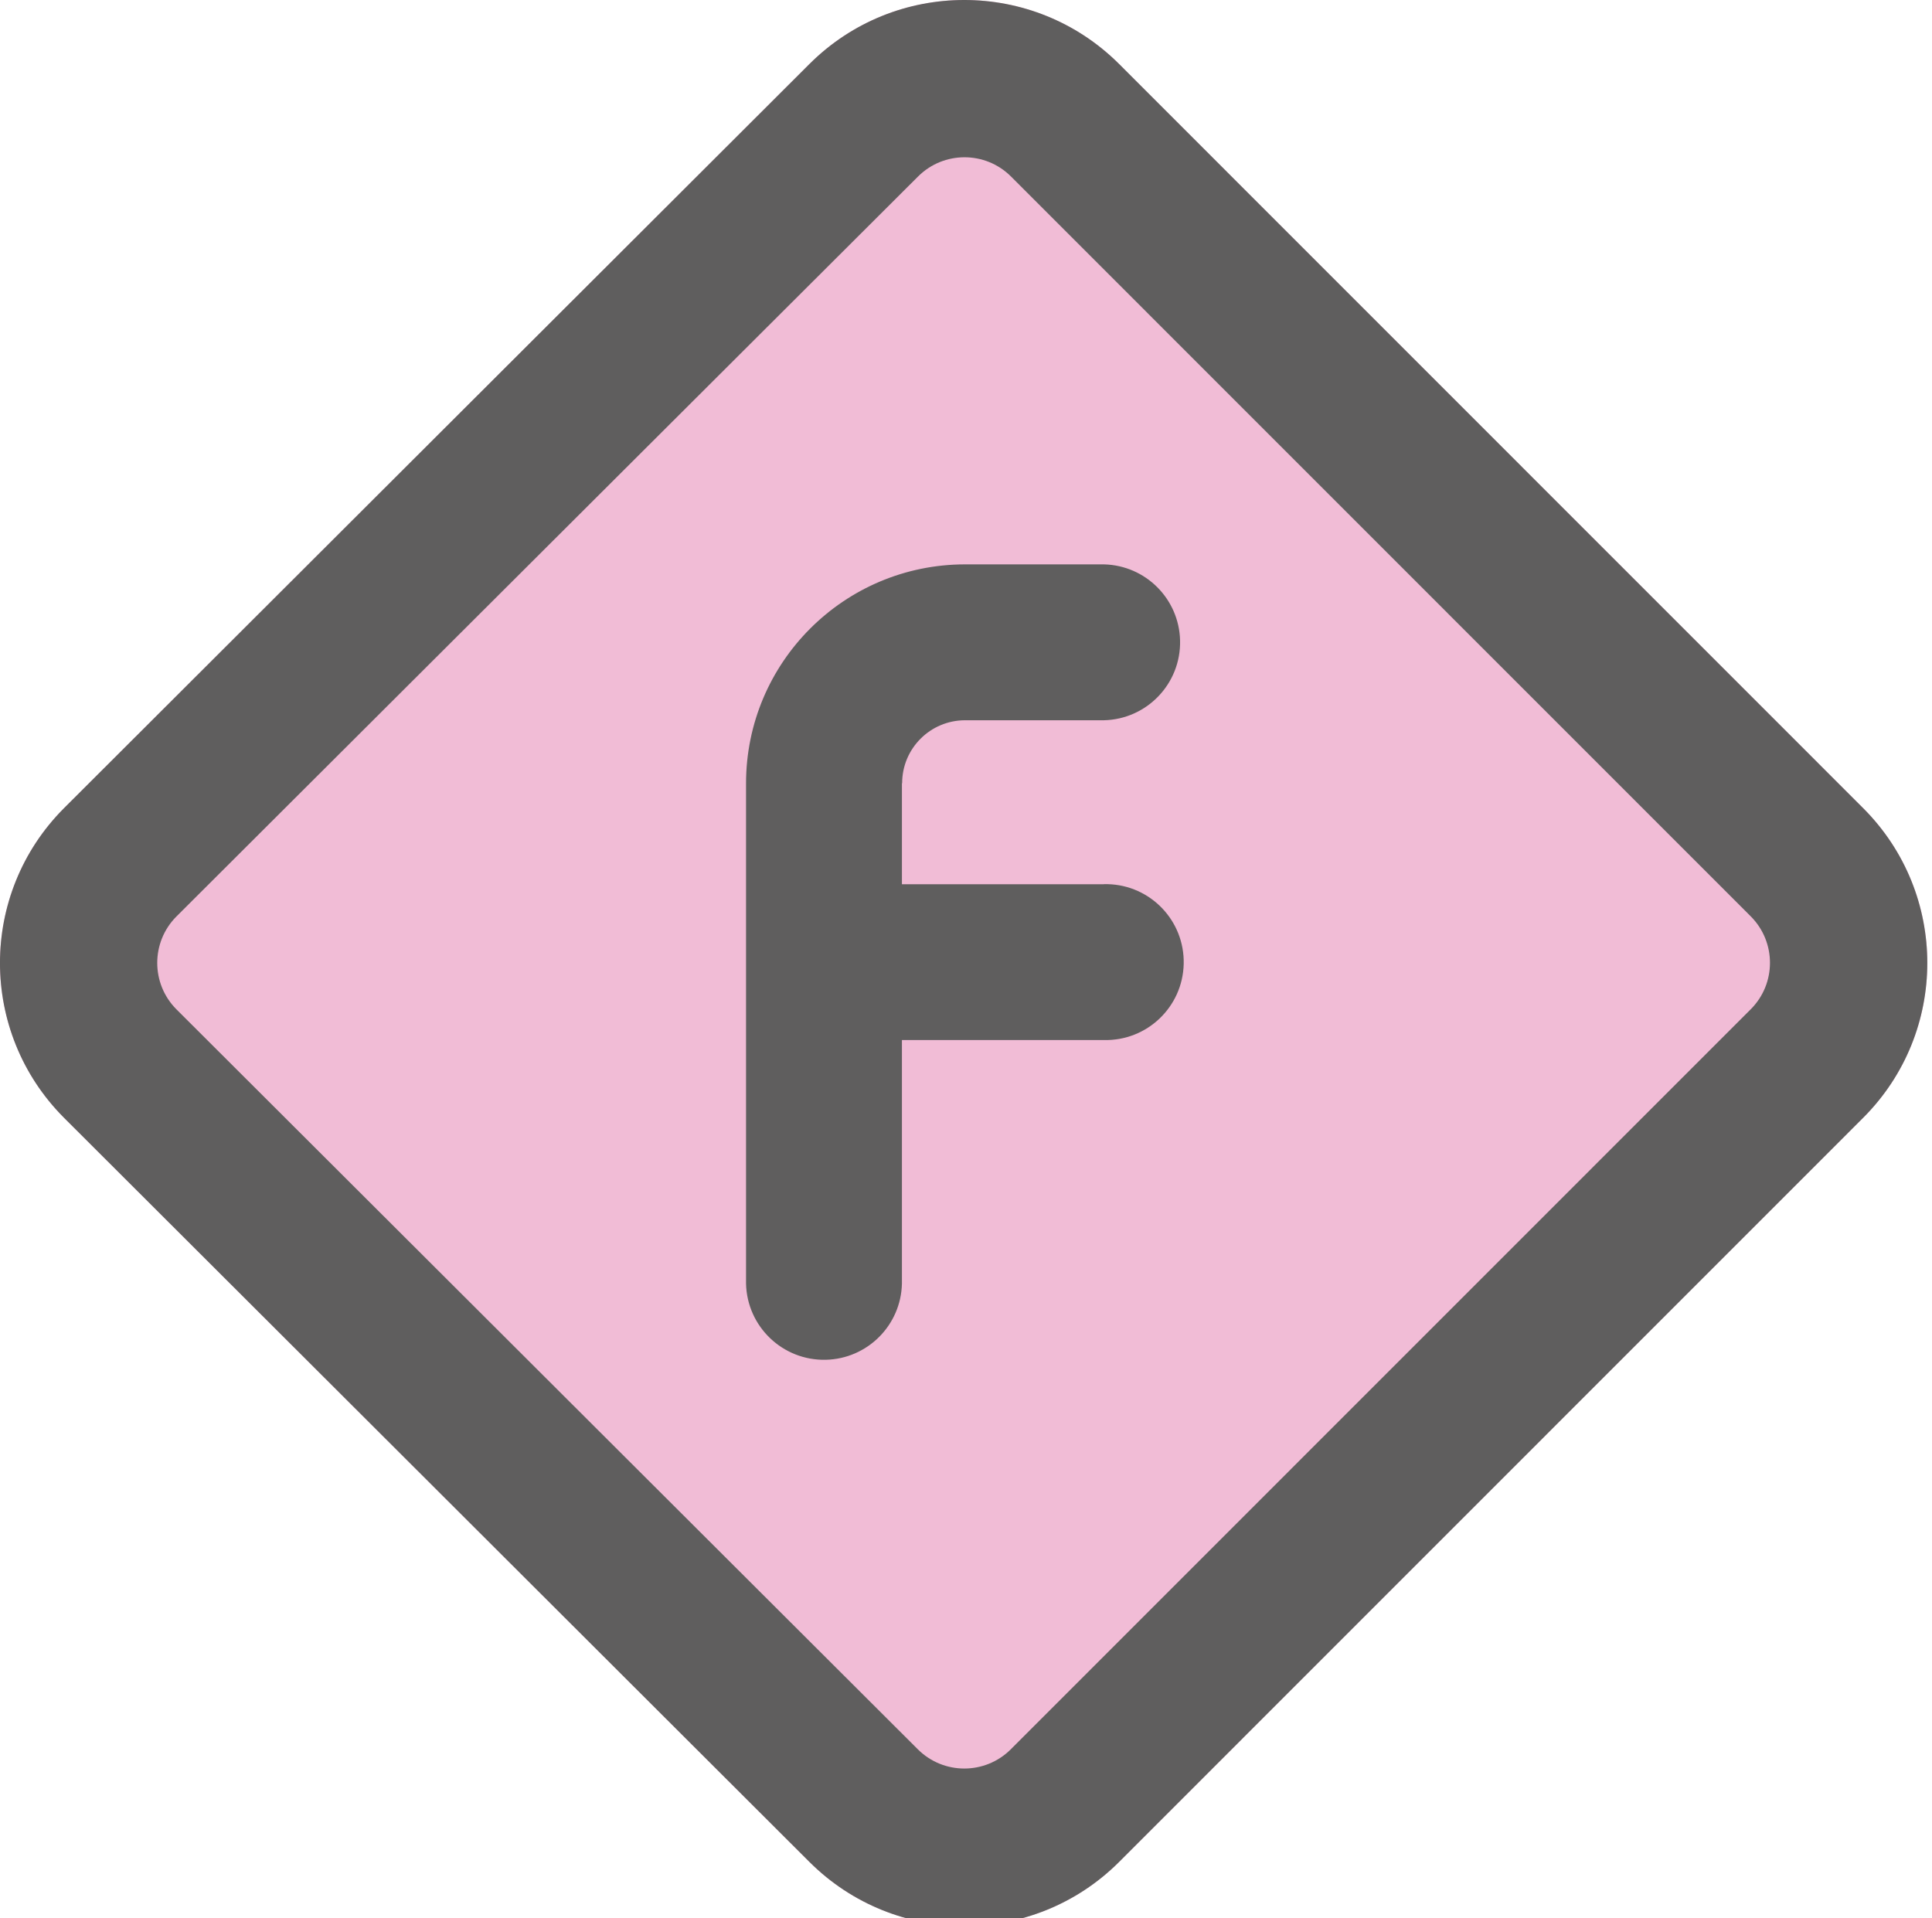<svg xmlns="http://www.w3.org/2000/svg" xmlns:xlink="http://www.w3.org/1999/xlink" version="1.1" width="45.322" height="45" style="" xml:space="preserve"><rect id="backgroundrect" width="100%" height="100%" x="0" y="0" fill="none" stroke="none" class="" style=""/>
<style type="text/css">
	.st0{fill:#F1BCD6;}
	.st1{fill:#5F5E5E;}
</style>
















<g class="currentLayer" style=""><title>Layer 1</title><g id="グループ_13">
	<g id="グループ_8">
		<g id="グループ_7">
			<path id="パス_10" class="st0" d="M43.711,18.963L26.248,1.497c-2.006-1.996-5.249-1.996-7.255,0L1.498,18.963     c-1.998,2.006-1.998,5.25,0,7.256l17.495,17.466c2.006,1.997,5.249,1.997,7.255,0l17.463-17.466     C45.712,24.214,45.712,20.968,43.711,18.963z"/>
			<g id="グループ_6">
				<path id="パス_11" class="st1" d="M43.711,18.963L26.248,1.497c-2.006-1.996-5.249-1.996-7.255,0L1.498,18.963      c-1.998,2.006-1.998,5.25,0,7.256l17.495,17.466c2.006,1.997,5.249,1.997,7.255,0l17.463-17.466      C45.712,24.214,45.712,20.968,43.711,18.963z M41.069,23.678L23.71,41.04c-0.602,0.599-1.575,0.599-2.177,0L4.138,23.678      c-0.599-0.602-0.599-1.575,0-2.177l17.4-17.362c0.602-0.599,1.575-0.599,2.177,0l17.359,17.362      C41.672,22.105,41.67,23.078,41.069,23.678z"/>
				<path id="パス_12" class="st1" d="M25.897,20.744h-4.739v-2.369h0.005c-0.001-0.816,0.66-1.477,1.476-1.478      c0.001,0,0.001,0,0.002,0l0,0h3.256c1.01-0.024,1.809-0.861,1.786-1.871c-0.023-0.977-0.809-1.763-1.786-1.786h-3.256      c-2.839,0-5.14,2.301-5.14,5.14v11.734c0.024,1.01,0.861,1.809,1.871,1.786c0.977-0.023,1.763-0.809,1.786-1.786v-5.715h4.739      c1.01,0.024,1.848-0.776,1.871-1.786c0.024-1.01-0.776-1.848-1.786-1.871c-0.029-0.001-0.057-0.001-0.086,0V20.744z"/>
			</g>
		</g>
	</g>
	<g id="グループ_9">
		<path id="パス_13" class="st1" d="M149.739,19.549 c-0.88,0 -1.749,0.191 -2.549,0.558 V19.394 c0,-1.408 1.141,-2.549 2.549,-2.549 l0,0 h3.225 c0.994,0 1.8,-0.806 1.8,-1.8 s-0.806,-1.8 -1.8,-1.8 h-3.225 c-3.397,0 -6.15,2.753 -6.15,6.15 v6.3 c0.001,3.396 2.754,6.149 6.15,6.148 s6.149,-2.754 6.148,-6.15 c-0.001,-3.395 -2.753,-6.147 -6.148,-6.148 V19.549 zM149.739,28.249 c-1.408,0.001 -2.549,-1.14 -2.55,-2.548 s1.14,-2.549 2.548,-2.55 c1.408,-0.001 2.549,1.14 2.55,2.548 c0,0 0,0.001 0,0.001 c-0.001,1.407 -1.141,2.546 -2.548,2.547 V28.249 z"/>
		<path id="パス_14" class="st1" d="M172.971,19.486 L172.971,19.486 h-2.535 v-2.6 h1.659 h5.113 c1,0.002 1.811,-0.807 1.813,-1.807 c0.002,-1 -0.807,-1.811 -1.807,-1.813 c-0.002,0 -0.004,0 -0.006,0 h-8.378 v0.012 c-0.066,-0.007 -0.133,-0.011 -0.2,-0.012 c-1,0 -1.81,0.81 -1.81,1.81 v0.89 l-0.013,-0.019 v5.325 c0,1 0.811,1.811 1.811,1.811 l0,0 c0.034,0 0.067,0 0.1,-0.006 s0.069,0.006 0.1,0.006 h4.064 v0.006 c1.408,0 2.55,1.142 2.55,2.55 s-1.142,2.55 -2.55,2.55 l0,0 v0.008 h-4.094 v0.013 c-0.075,-0.01 -0.15,-0.015 -0.225,-0.016 c-0.989,0 -1.792,0.802 -1.792,1.792 c0,0.989 0.802,1.791 1.792,1.791 c0.075,-0.001 0.15,-0.006 0.225,-0.016 v0.013 h4.094 v0.016 c3.395,-0.011 6.139,-2.772 6.129,-6.167 c-0.01,-3.345 -2.694,-6.068 -6.039,-6.128 L172.971,19.486 z"/>
		<path id="パス_15" class="st1" d="M67.523,18.348 c0,-0.807 0.655,-1.462 1.462,-1.462 c0,0 0.001,0 0.001,0 V16.88 h3.223 c1,-0.002 1.809,-0.813 1.807,-1.813 c-0.002,-0.997 -0.81,-1.805 -1.807,-1.807 H68.986 C66.176,13.26 63.898,15.537 63.897,18.347 c0,0 0,0.001 0,0.001 v11.622 c-0.002,1 0.807,1.811 1.807,1.813 c1,0.002 1.811,-0.807 1.813,-1.807 c0,-0.002 0,-0.004 0,-0.006 v-5.657 h4.691 c1,-0.002 1.809,-0.813 1.807,-1.813 c-0.002,-0.997 -0.81,-1.805 -1.807,-1.807 H67.517 V18.348 H67.523 z"/>
		<path id="パス_16" class="st1" d="M147.214,19.323 L147.214,19.323 z"/>
		<path id="パス_17" class="st1" d="M132.726,18.363 l-3.62,0.39 l0,0 L132.726,18.363 c0,-2.81 -2.278,-5.088 -5.088,-5.088 l0,0 h-3.223 c-1,-0.002 -1.811,0.807 -1.813,1.807 c-0.002,1 0.807,1.811 1.807,1.813 c0.002,0 0.004,0 0.006,0 h2.781 l0,0 c1.027,0.011 1.864,0.827 1.9,1.853 l0,0 c-0.012,1.057 -0.851,1.919 -1.907,1.959 c-0.3,0 -0.207,0 -0.612,0 l-0.008,-0.006 c-1,-0.001 -1.81,0.809 -1.811,1.809 c0,0 0,0.001 0,0.001 v0.006 c-0.001,1 0.809,1.81 1.809,1.811 c0.001,0 0.001,0 0.002,0 l0.008,-0.007 h0.612 c1.057,0.04 1.896,0.903 1.907,1.96 l0,0 c-0.037,1.026 -0.873,1.842 -1.9,1.853 l0,0 h-2.816 c-1,-0.002 -1.811,0.807 -1.813,1.807 c-0.002,1 0.807,1.811 1.807,1.813 c0.002,0 0.004,0 0.006,0 h3.257 c2.81,0 5.088,-2.278 5.088,-5.088 c0,0 0,0 0,0 l-3.62,-0.39 l0,0 l3.62,0.39 c0,-1.655 -0.806,-3.206 -2.16,-4.157 C131.917,21.561 132.723,20.014 132.726,18.363 z"/>
		<path id="パス_18" class="st1" d="M109.91,13.275 h-8.666 c-1.001,0 -1.813,0.812 -1.813,1.813 s0.812,1.813 1.813,1.813 h2.532 v13.051 c0,1.001 0.812,1.813 1.813,1.813 c1.001,0 1.813,-0.812 1.813,-1.813 V16.903 h2.507 c1.001,0 1.813,-0.812 1.813,-1.813 s-0.812,-1.813 -1.813,-1.813 L109.91,13.275 z"/>
		<path id="パス_19" class="st1" d="M86.743,13.275 c-1.001,0 -1.813,0.812 -1.813,1.813 l0,0 v14.864 c0,1.001 0.812,1.813 1.813,1.813 s1.813,-0.812 1.813,-1.813 V15.088 C88.556,14.087 87.744,13.275 86.743,13.275 L86.743,13.275 z"/>
	</g>
</g><g id="svg_1">
</g><g id="svg_2">
</g><g id="svg_3">
</g><g id="svg_4">
</g><g id="svg_5">
</g><g id="svg_6">
</g><g id="svg_7">
</g><g id="svg_8">
</g><g id="svg_9">
</g><g id="svg_10">
</g><g id="svg_11">
</g><g id="svg_12">
</g><g id="svg_13">
</g><g id="svg_14">
</g><g id="svg_15">
</g></g></svg>